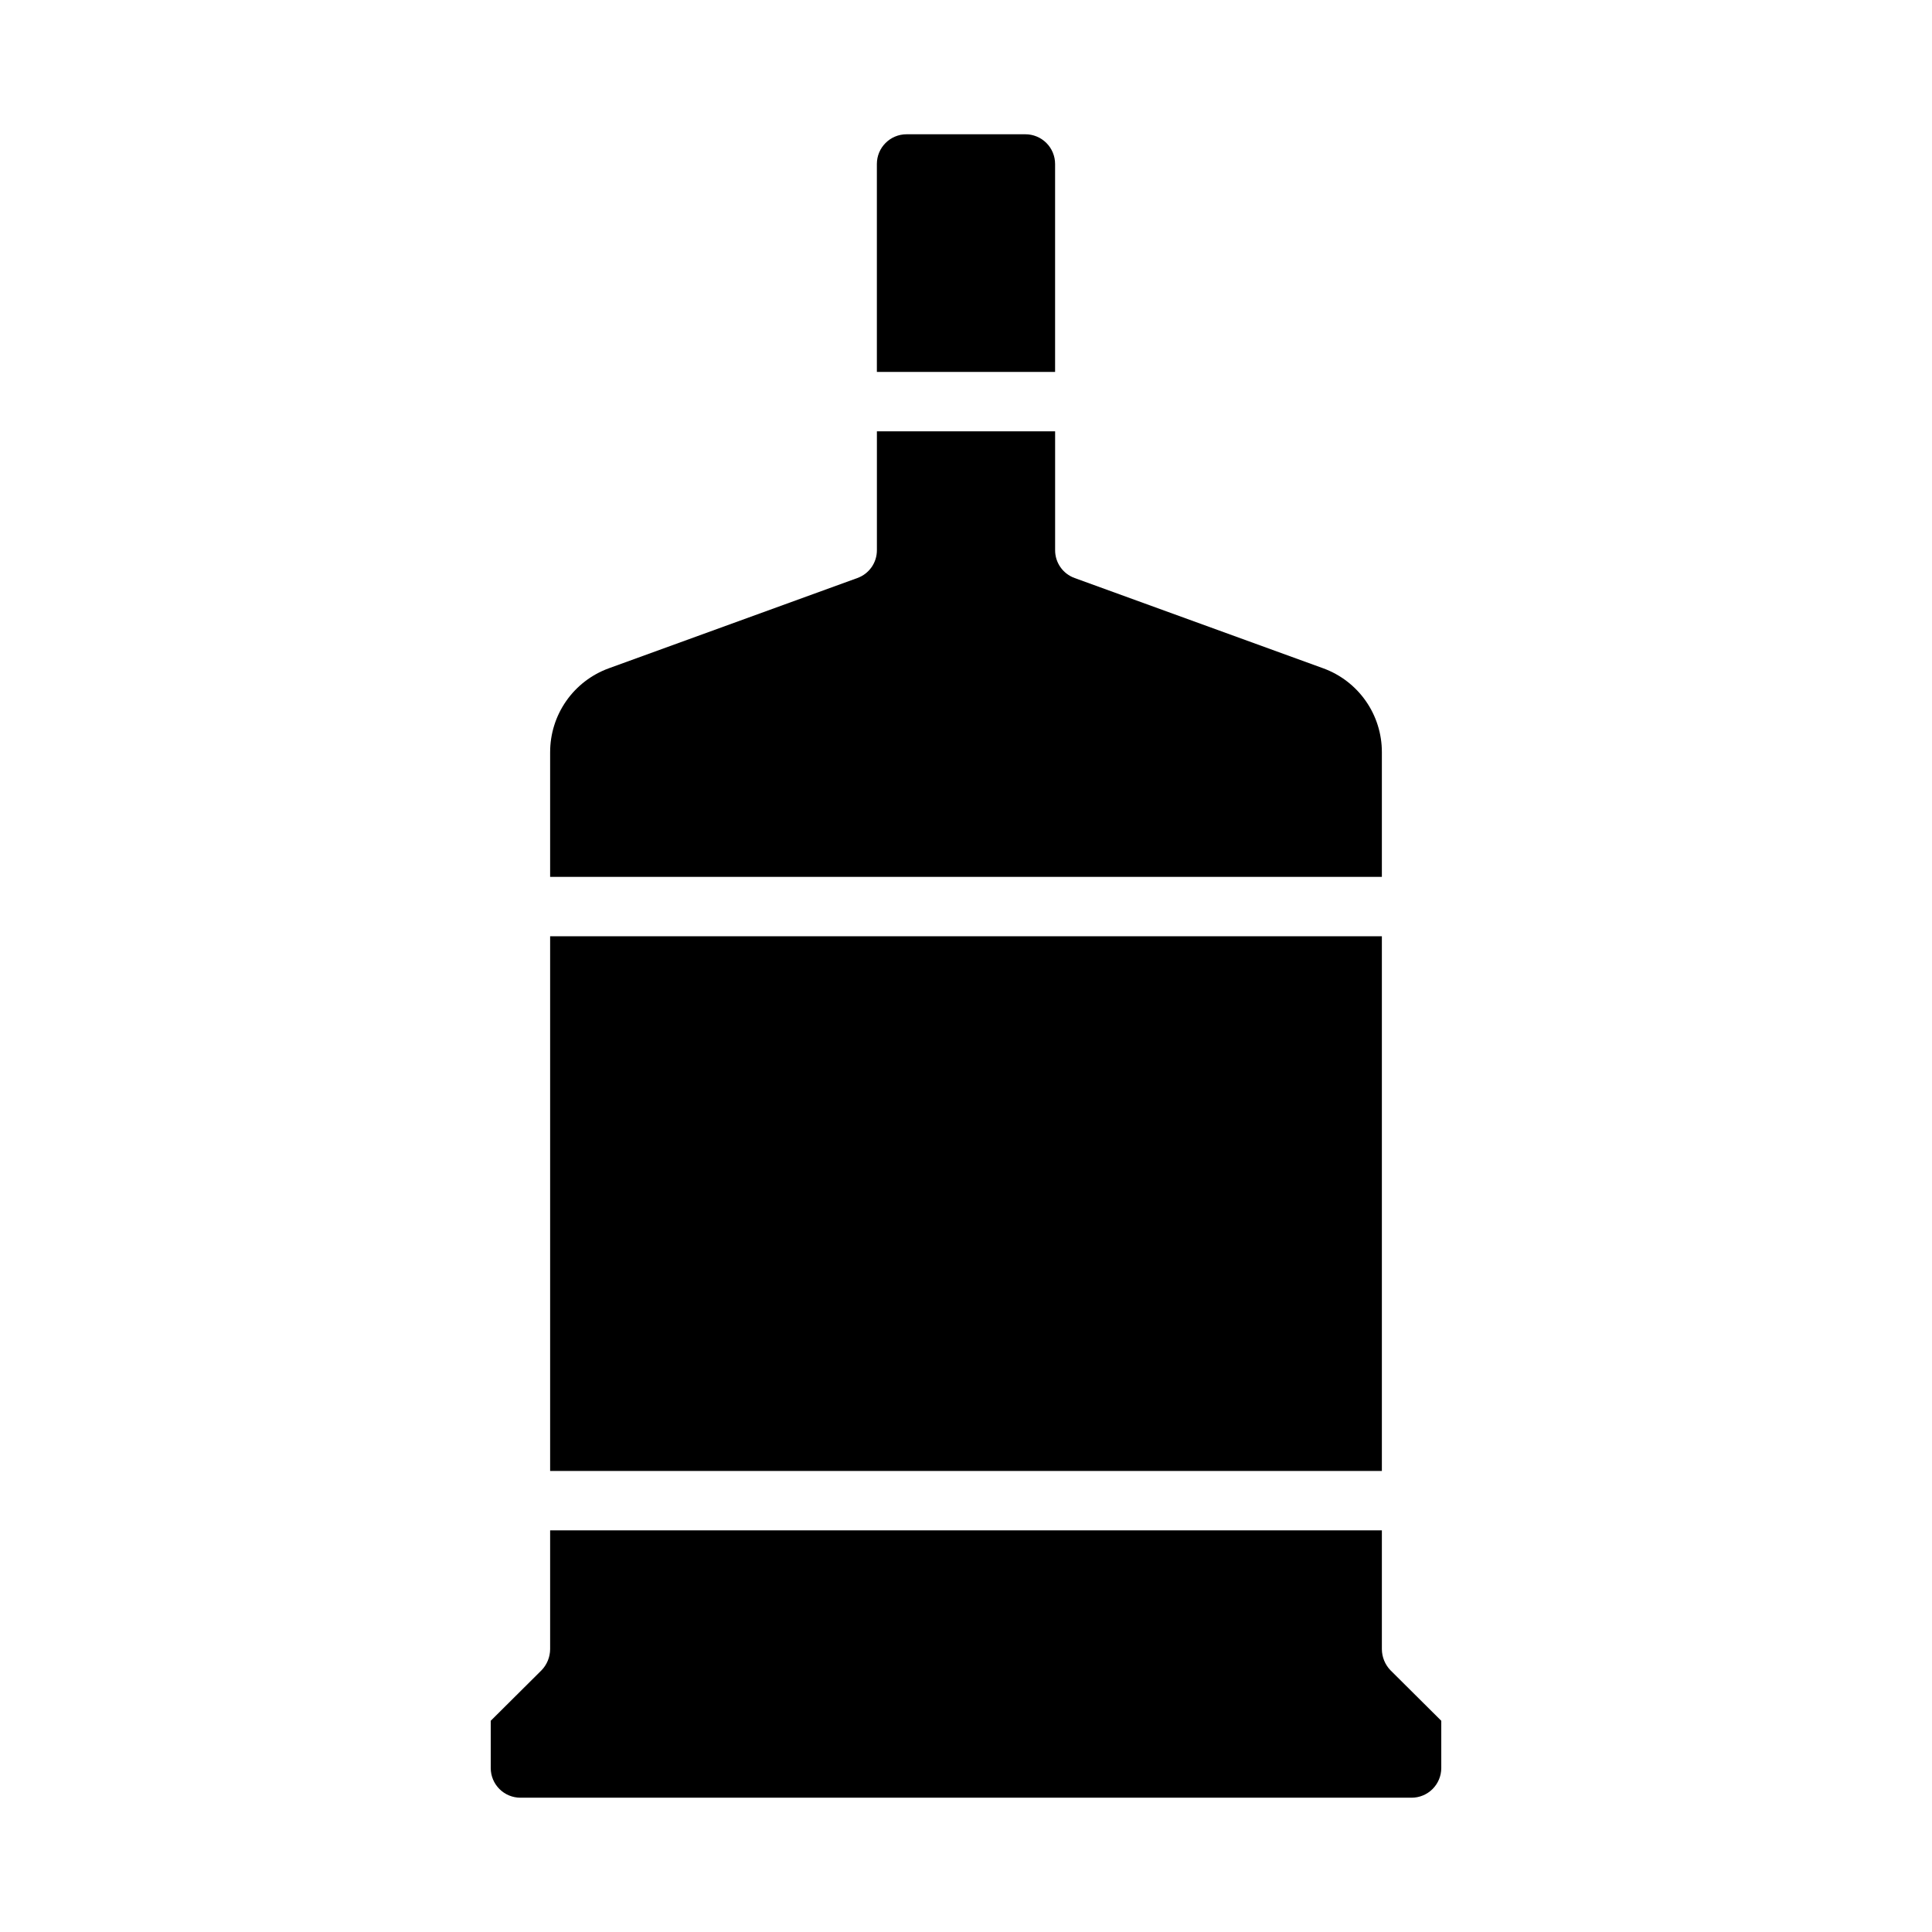 <?xml version="1.0" encoding="UTF-8"?>
<!-- Uploaded to: SVG Repo, www.svgrepo.com, Generator: SVG Repo Mixer Tools -->
<svg fill="#000000" width="800px" height="800px" version="1.1" viewBox="144 144 512 512" xmlns="http://www.w3.org/2000/svg">
 <g>
  <path d="m376.38 242.56h47.23v-55.105c0-2.086-0.828-4.09-2.305-5.566-1.477-1.477-3.477-2.305-5.566-2.305h-31.488c-4.348 0-7.871 3.523-7.871 7.871z"/>
  <path d="m274.05 612.54c0 2.09 0.828 4.09 2.305 5.566 1.477 1.477 3.481 2.305 5.566 2.305h236.16c2.09 0 4.09-0.828 5.566-2.305 1.477-1.477 2.305-3.477 2.305-5.566v-12.516l-13.461-13.383c-1.449-1.5-2.266-3.504-2.281-5.59v-31.488h-220.42v31.488c-0.016 2.086-0.832 4.09-2.281 5.59l-13.461 13.383z"/>
  <path d="m289.79 343.32v33.062h220.42v-33.062c0.004-4.844-1.48-9.574-4.258-13.543-2.773-3.973-6.699-6.992-11.25-8.656l-65.891-23.93c-3.129-1.113-5.211-4.082-5.195-7.402v-31.488h-47.23v31.488c0.016 3.32-2.066 6.289-5.195 7.402l-65.891 23.93c-4.547 1.664-8.477 4.684-11.25 8.656-2.773 3.969-4.262 8.699-4.258 13.543z"/>
  <path d="m289.79 392.12h220.42v141.7h-220.42z"/>
 </g>
</svg>